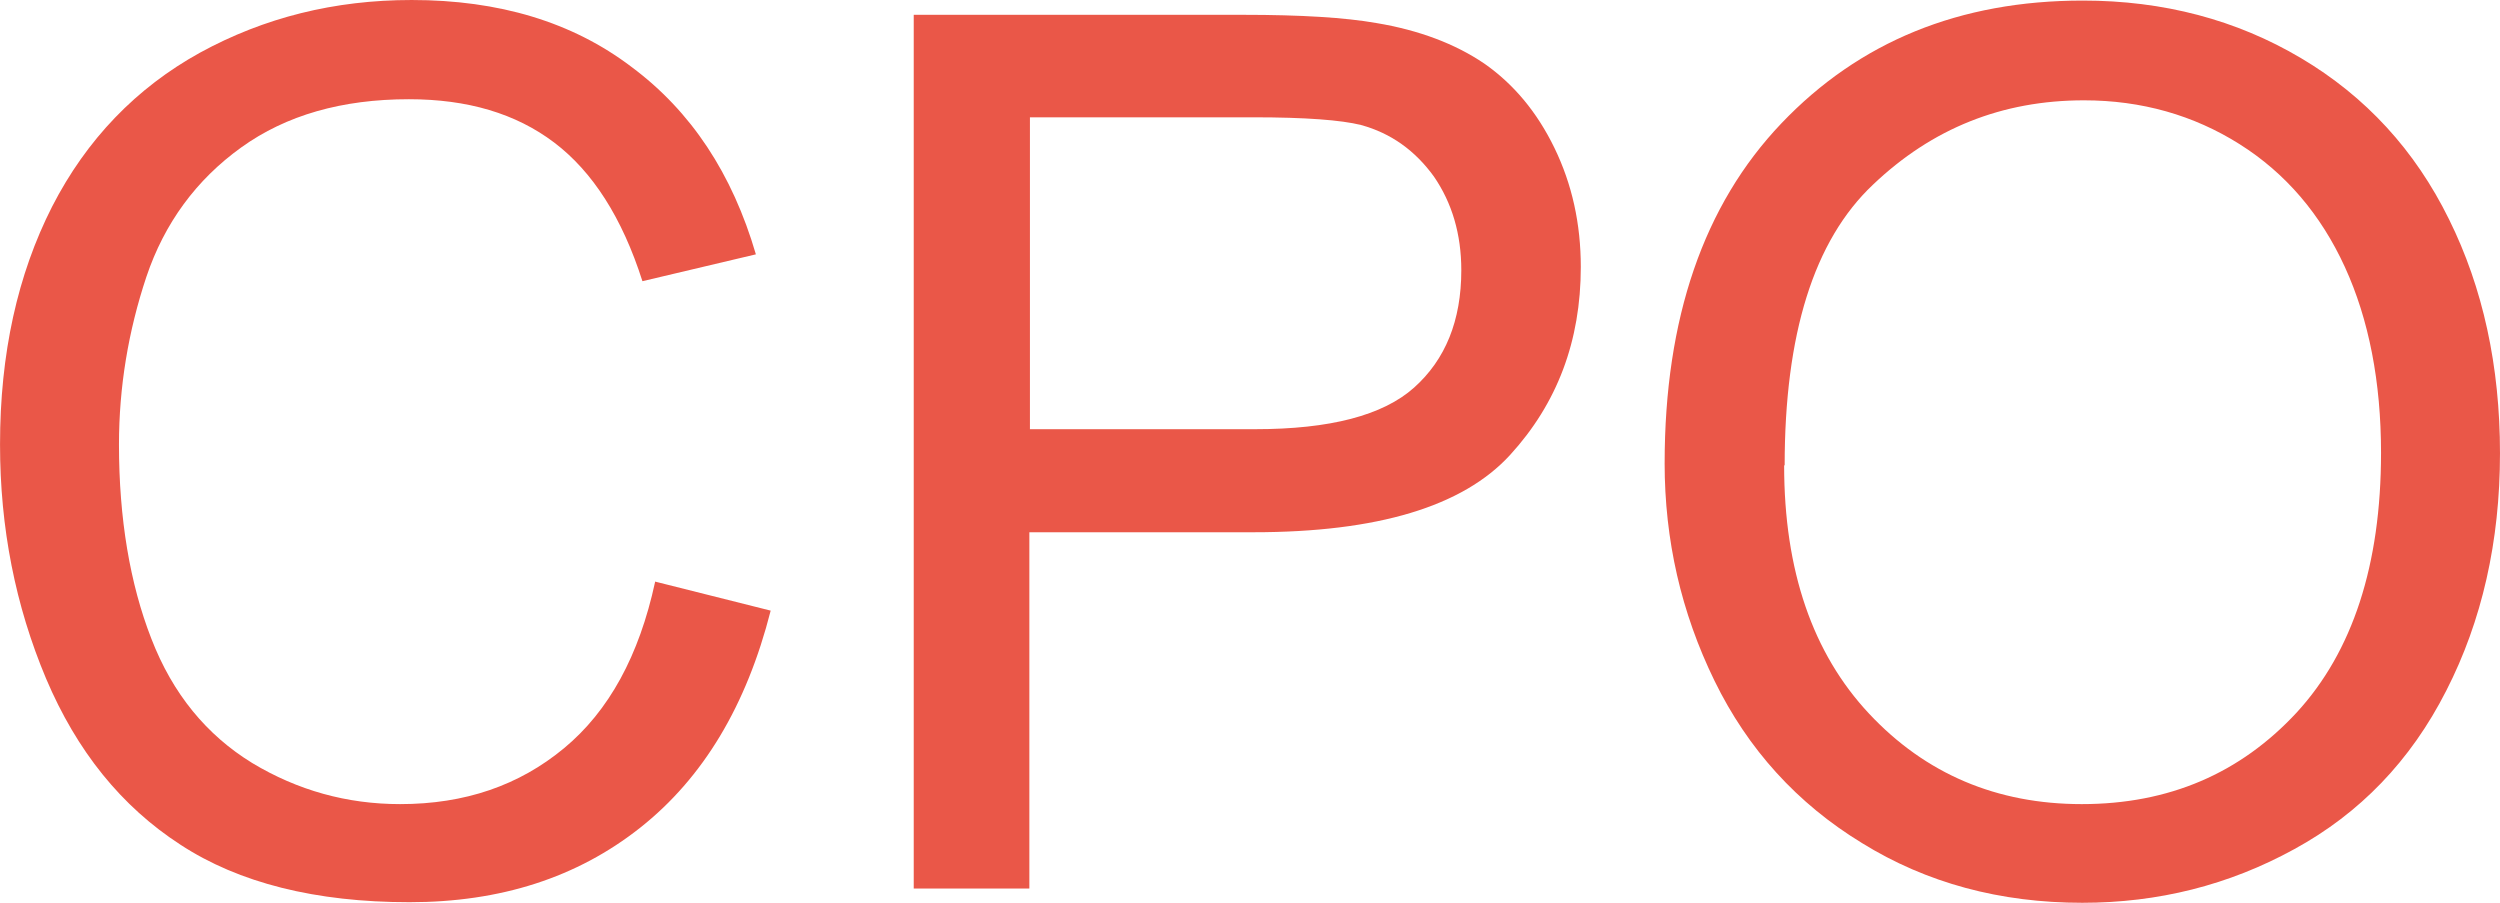 <?xml version="1.0" encoding="UTF-8"?> <svg xmlns="http://www.w3.org/2000/svg" xmlns:xlink="http://www.w3.org/1999/xlink" xmlns:xodm="http://www.corel.com/coreldraw/odm/2003" xml:space="preserve" width="409.559mm" height="147.896mm" version="1.0" style="shape-rendering:geometricPrecision; text-rendering:geometricPrecision; image-rendering:optimizeQuality; fill-rule:evenodd; clip-rule:evenodd" viewBox="0 0 1535.25 554.4"> <defs> <style type="text/css"> .fil0 {fill:#EA5748;fill-rule:nonzero} </style> </defs> <g id="Слой_x0020_1">  <g id="_2168554082016"> <path class="fil0" d="M402.25 357.15l71.02 17.84c-14.81,58.23 -41.4,102.66 -80.11,133.29 -38.71,30.63 -85.84,45.77 -141.71,45.77 -57.56,0 -104.69,-11.78 -140.7,-35.35 -36.35,-23.57 -63.62,-57.56 -82.47,-101.99 -18.85,-44.77 -28.27,-92.57 -28.27,-143.73 0,-55.88 10.77,-104.34 31.98,-146.09 21.21,-41.4 51.84,-73.04 90.88,-94.58 39.39,-21.54 82.47,-32.31 129.93,-32.31 53.52,0 98.62,13.46 134.98,41.07 36.69,27.27 61.94,65.63 76.4,115.12l-69.67 16.49c-12.45,-39.04 -30.63,-67.32 -54.2,-85.16 -23.57,-17.84 -53.18,-26.59 -89.2,-26.59 -41.07,0 -75.4,9.76 -103,29.62 -27.6,19.86 -47.12,46.45 -58.23,79.44 -11.1,33.32 -16.83,67.66 -16.83,103 0,45.44 6.73,85.49 19.86,119.16 13.13,34 34,59.25 61.94,76.4 27.94,16.83 58.23,25.25 90.88,25.25 39.72,0 73.04,-11.45 100.65,-34.34 27.6,-22.89 46.12,-56.89 55.88,-101.99l0 0 0 -0.31z"></path> <path id="_1" class="fil0" d="M561.12 545.31l0 -536.21 202.3 0c35.68,0 62.61,1.68 81.8,5.05 26.26,4.37 48.47,12.79 66.31,24.91 17.84,12.45 32.31,29.62 43.08,51.84 10.77,22.22 16.16,46.45 16.16,73.04 0,45.44 -14.48,83.81 -43.43,115.46 -28.95,31.64 -81.46,47.46 -157.54,47.46l-137.67 0 0 218.8 -71.02 0 0 0 0.01 -0.35zm71.03 -281.74l138.68 0c45.77,0 78.43,-8.41 97.61,-25.58 19.18,-17.17 28.95,-41.07 28.95,-72.03 0,-22.22 -5.72,-41.4 -16.83,-57.56 -11.45,-15.82 -26.26,-26.59 -44.77,-31.64 -12.12,-3.03 -34,-4.72 -65.98,-4.72l-137.33 0 0 191.86 0 0 -0.32 -0.33z"></path> <path id="_2" class="fil0" d="M1022.26 284.44c0,-88.86 23.9,-158.54 71.7,-208.69 47.8,-50.16 109.39,-75.4 185.13,-75.4 49.48,0 94.25,11.78 133.97,35.35 39.72,23.56 70.02,56.55 90.88,98.96 20.87,42.08 31.31,90.21 31.31,143.73 0,54.2 -11.1,103 -32.99,145.75 -21.87,43.08 -53.18,75.4 -93.24,97.28 -40.39,22.22 -83.81,32.99 -130.27,32.99 -50.49,0 -95.6,-12.12 -135.32,-36.69 -39.72,-24.23 -70.02,-57.56 -90.55,-99.64 -20.53,-42.08 -30.63,-86.51 -30.63,-133.64l0 0 0 0.01zm73.38 1.35c0,64.63 17.5,115.46 52.17,152.48 34.67,37.03 78.43,55.54 130.6,55.54 53.52,0 97.28,-18.85 131.95,-56.21 34.34,-37.36 51.84,-90.55 51.84,-159.55 0,-43.42 -7.41,-81.8 -22.22,-114.11 -14.81,-32.31 -36.35,-57.56 -64.63,-75.4 -28.27,-17.84 -60.25,-26.93 -95.6,-26.93 -50.16,0 -93.24,17.17 -129.59,51.84 -36.35,34.34 -54.2,91.89 -54.2,172.34l0 0 -0.32 -0.01z"></path> </g> </g> </svg> 